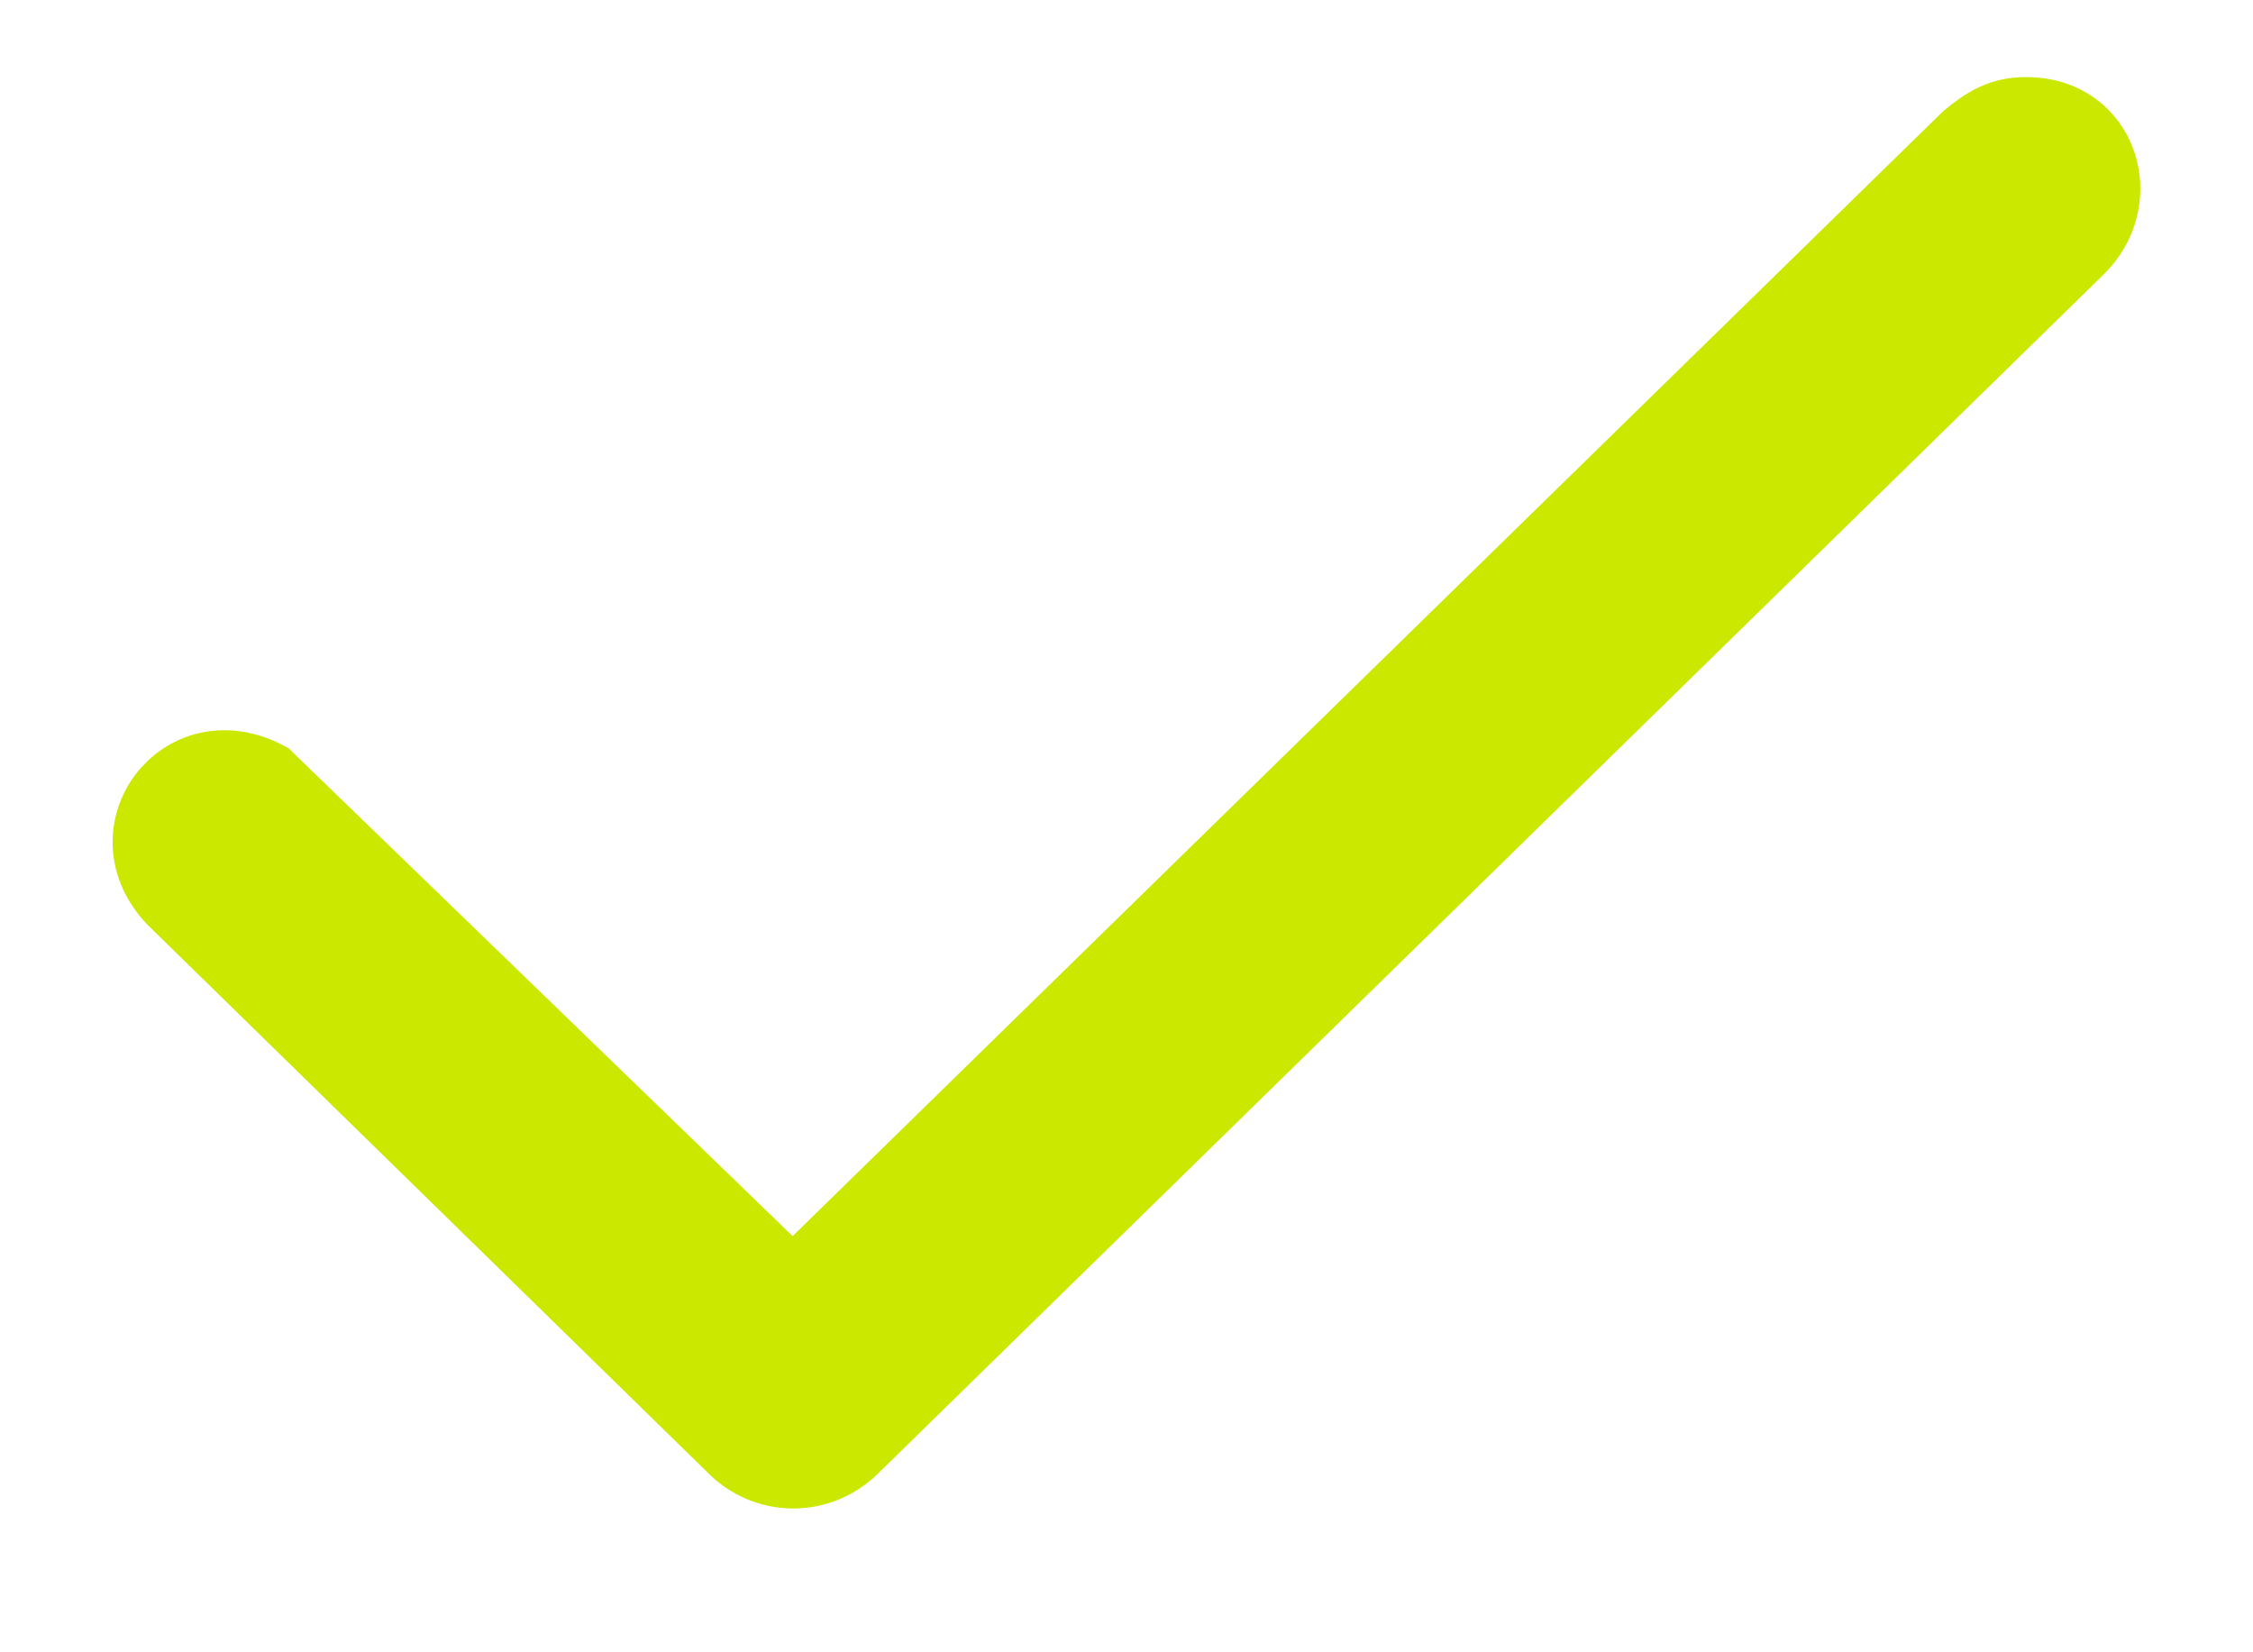 <svg width="15" height="11" viewBox="0 0 15 11" fill="none" xmlns="http://www.w3.org/2000/svg">
<path id="Vector" d="M13.492 0.763C13.988 0.763 14.163 1.33 13.826 1.653L5.667 9.635C5.455 9.84 5.127 9.846 4.909 9.647L1.162 5.983C0.737 5.54 1.22 4.892 1.772 5.185L5.278 8.578L13.107 0.924C13.229 0.825 13.326 0.763 13.492 0.763Z" fill="#CBE801" stroke="#CBE801" stroke-width="0.5"/>
</svg>

